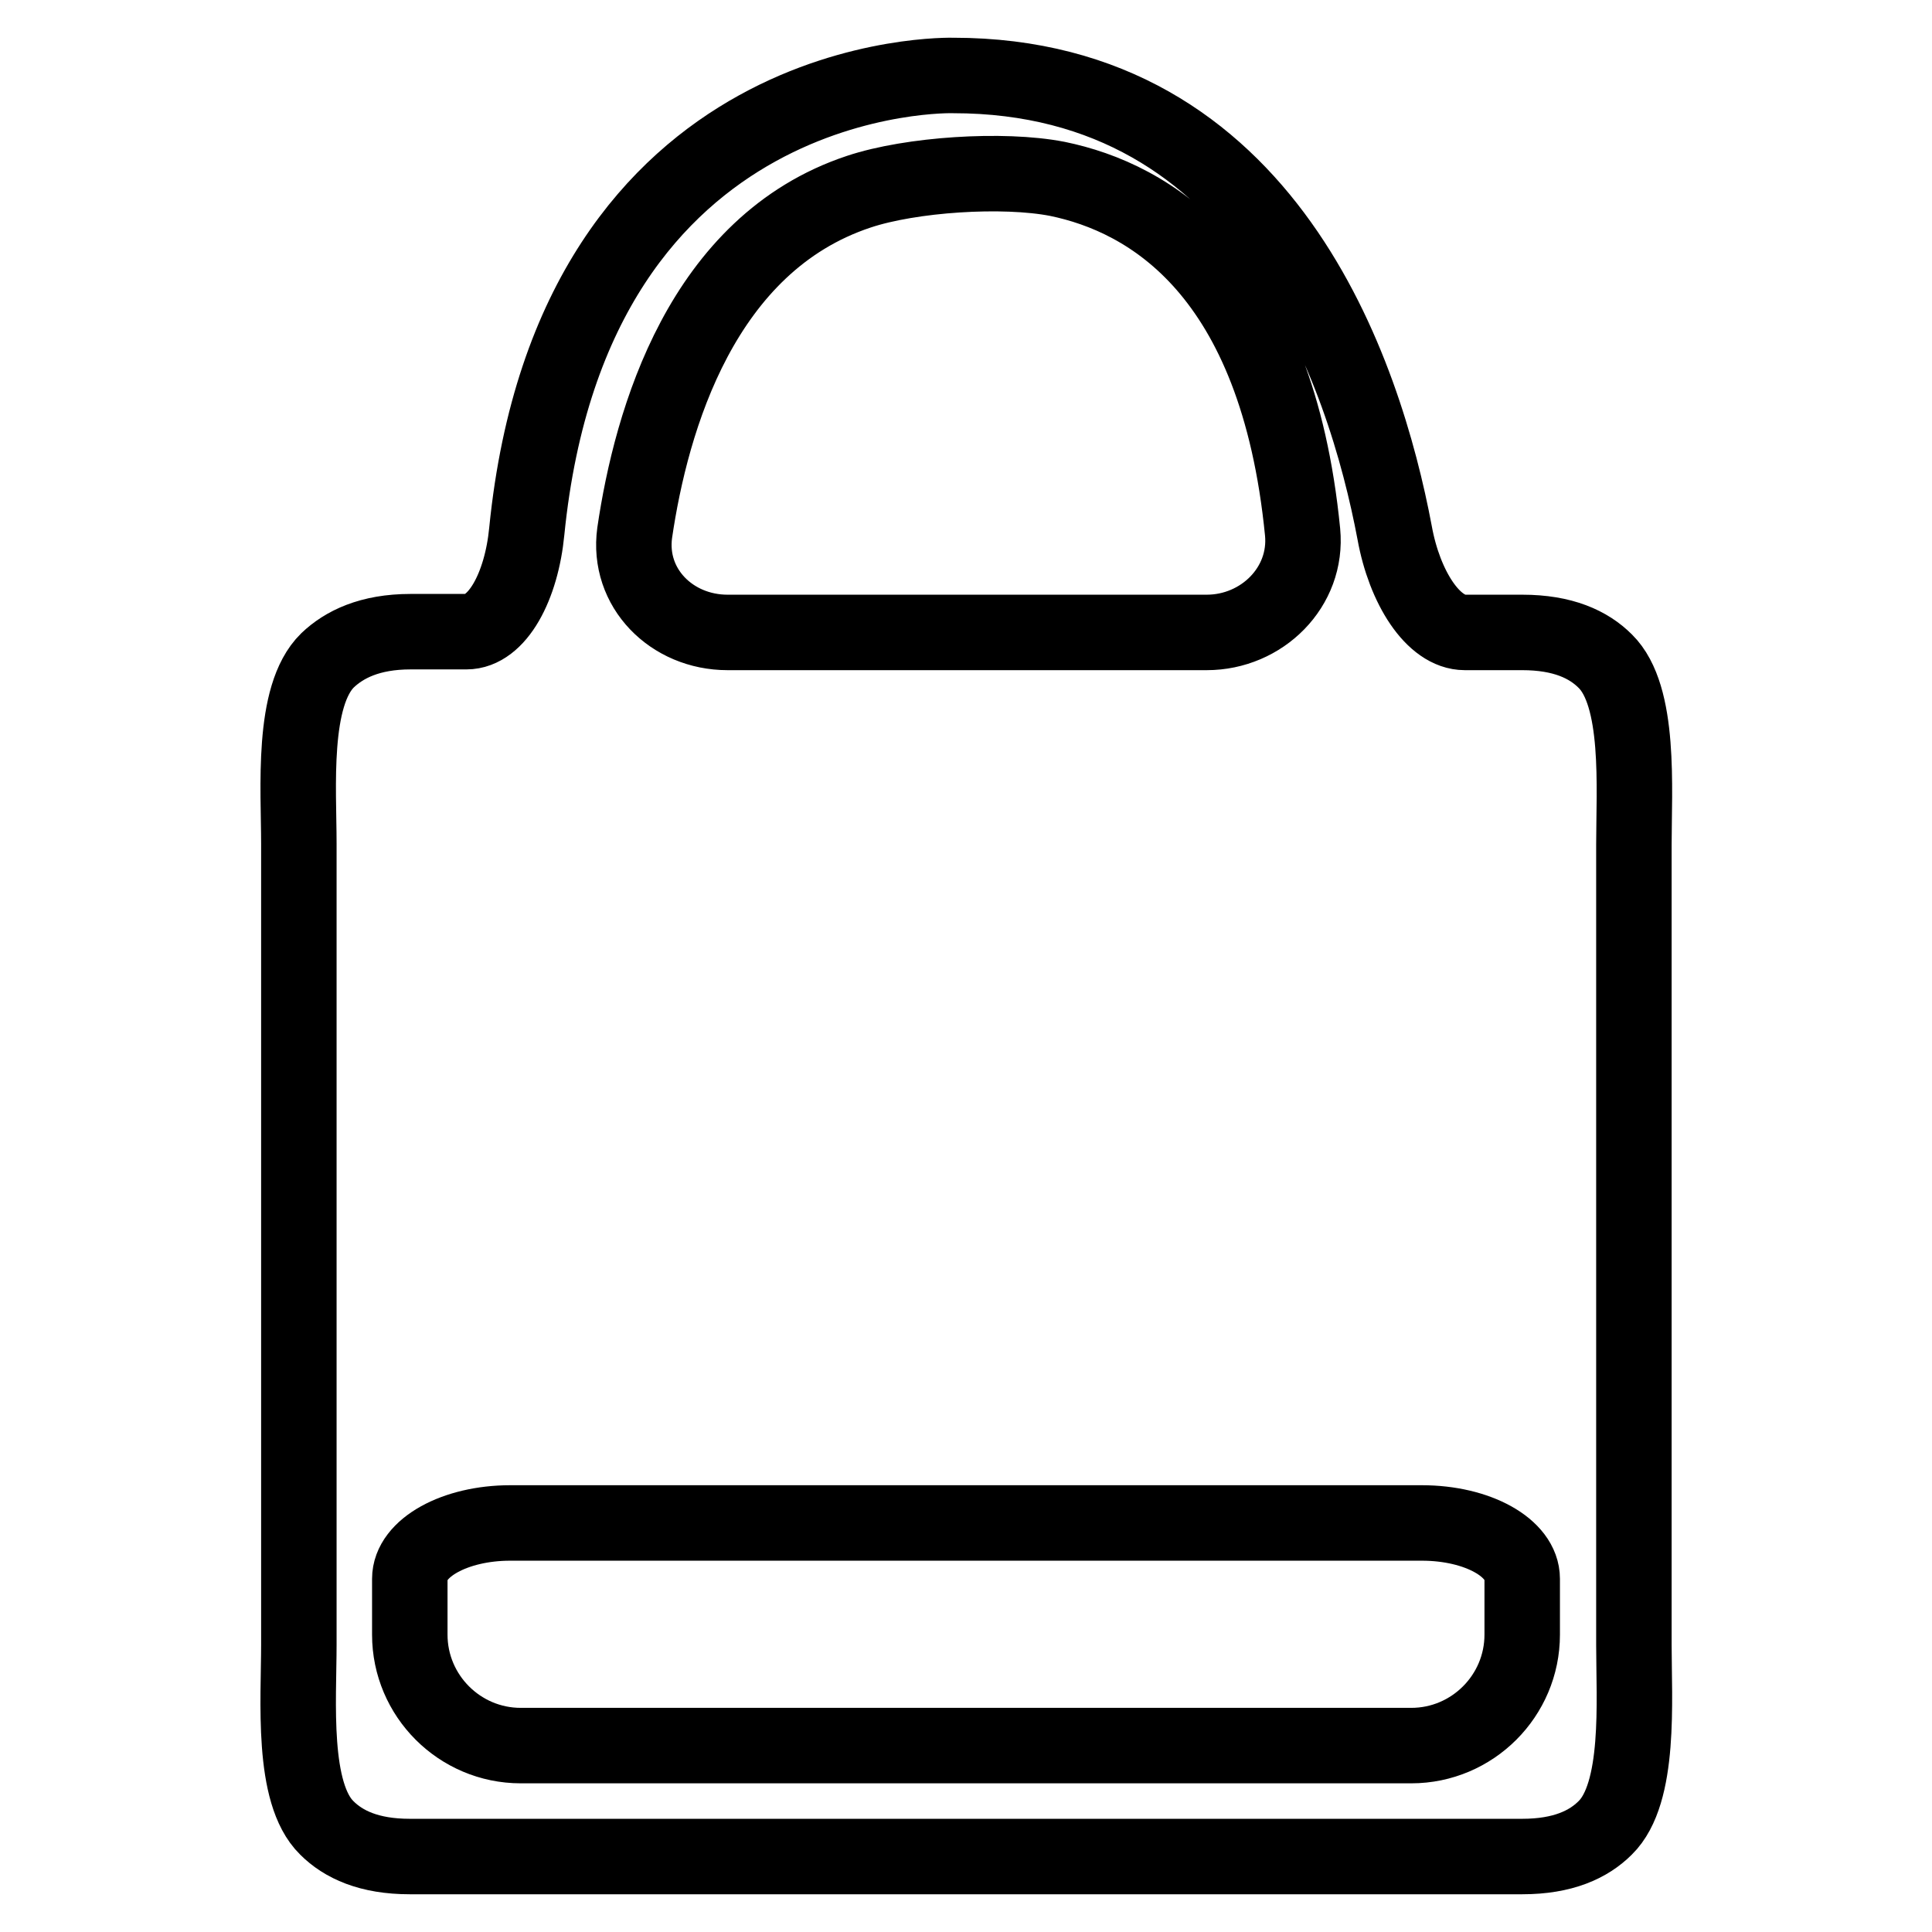 <?xml version="1.0" encoding="utf-8"?>
<!-- Svg Vector Icons : http://www.onlinewebfonts.com/icon -->
<!DOCTYPE svg PUBLIC "-//W3C//DTD SVG 1.1//EN" "http://www.w3.org/Graphics/SVG/1.1/DTD/svg11.dtd">
<svg version="1.1" xmlns="http://www.w3.org/2000/svg" xmlns:xlink="http://www.w3.org/1999/xlink" x="0px" y="0px" viewBox="0 0 256 256" enable-background="new 0 0 256 256" xml:space="preserve">
<g><g><g><path stroke-width="10" fill-opacity="0" stroke="#000000"  d="M212.7,242.2c-2.2,2.2-5.6,3.8-11,3.8H54.3c-5.4,0-8.8-1.6-11-3.8c-4.7-4.6-3.7-16.9-3.7-24.3V111.8c0-7.3-1-19.6,3.8-24.3c2.2-2.1,5.6-3.8,11-3.8c0,0,3.3,0,7.4,0c4.1,0,7.3-6,8-13.3C76,8.5,126.3,10,126.3,10c41.6,0,54.5,39.4,58.5,60.6c1.3,7.2,5.1,13.2,9.3,13.2h7.6c5.4,0,8.8,1.6,11,3.8c4.7,4.6,3.8,16.9,3.8,24.3V218C216.5,225.3,217.4,237.6,212.7,242.2z M113.8,25.4c-20.8,6.9-27.5,30.2-29.7,45.2c-1,7.3,4.9,13.2,12.3,13.2h63.5c7.3,0,13.4-6,12.7-13.3c-3.4-34.5-20.3-44.3-32.5-46.8C132.9,22.3,120.7,23.1,113.8,25.4z M188.4,201.8H67.6c-7.3,0-13.3,3.3-13.3,7.4v7.4c0,8.1,6.6,14.7,14.7,14.7H187c8.1,0,14.7-6.6,14.7-14.7c0,0,0-3.3,0-7.4C201.7,205.1,195.8,201.8,188.4,201.8z"/></g><g></g><g></g><g></g><g></g><g></g><g></g><g></g><g></g><g></g><g></g><g></g><g></g><g></g><g></g><g></g></g></g>
</svg>